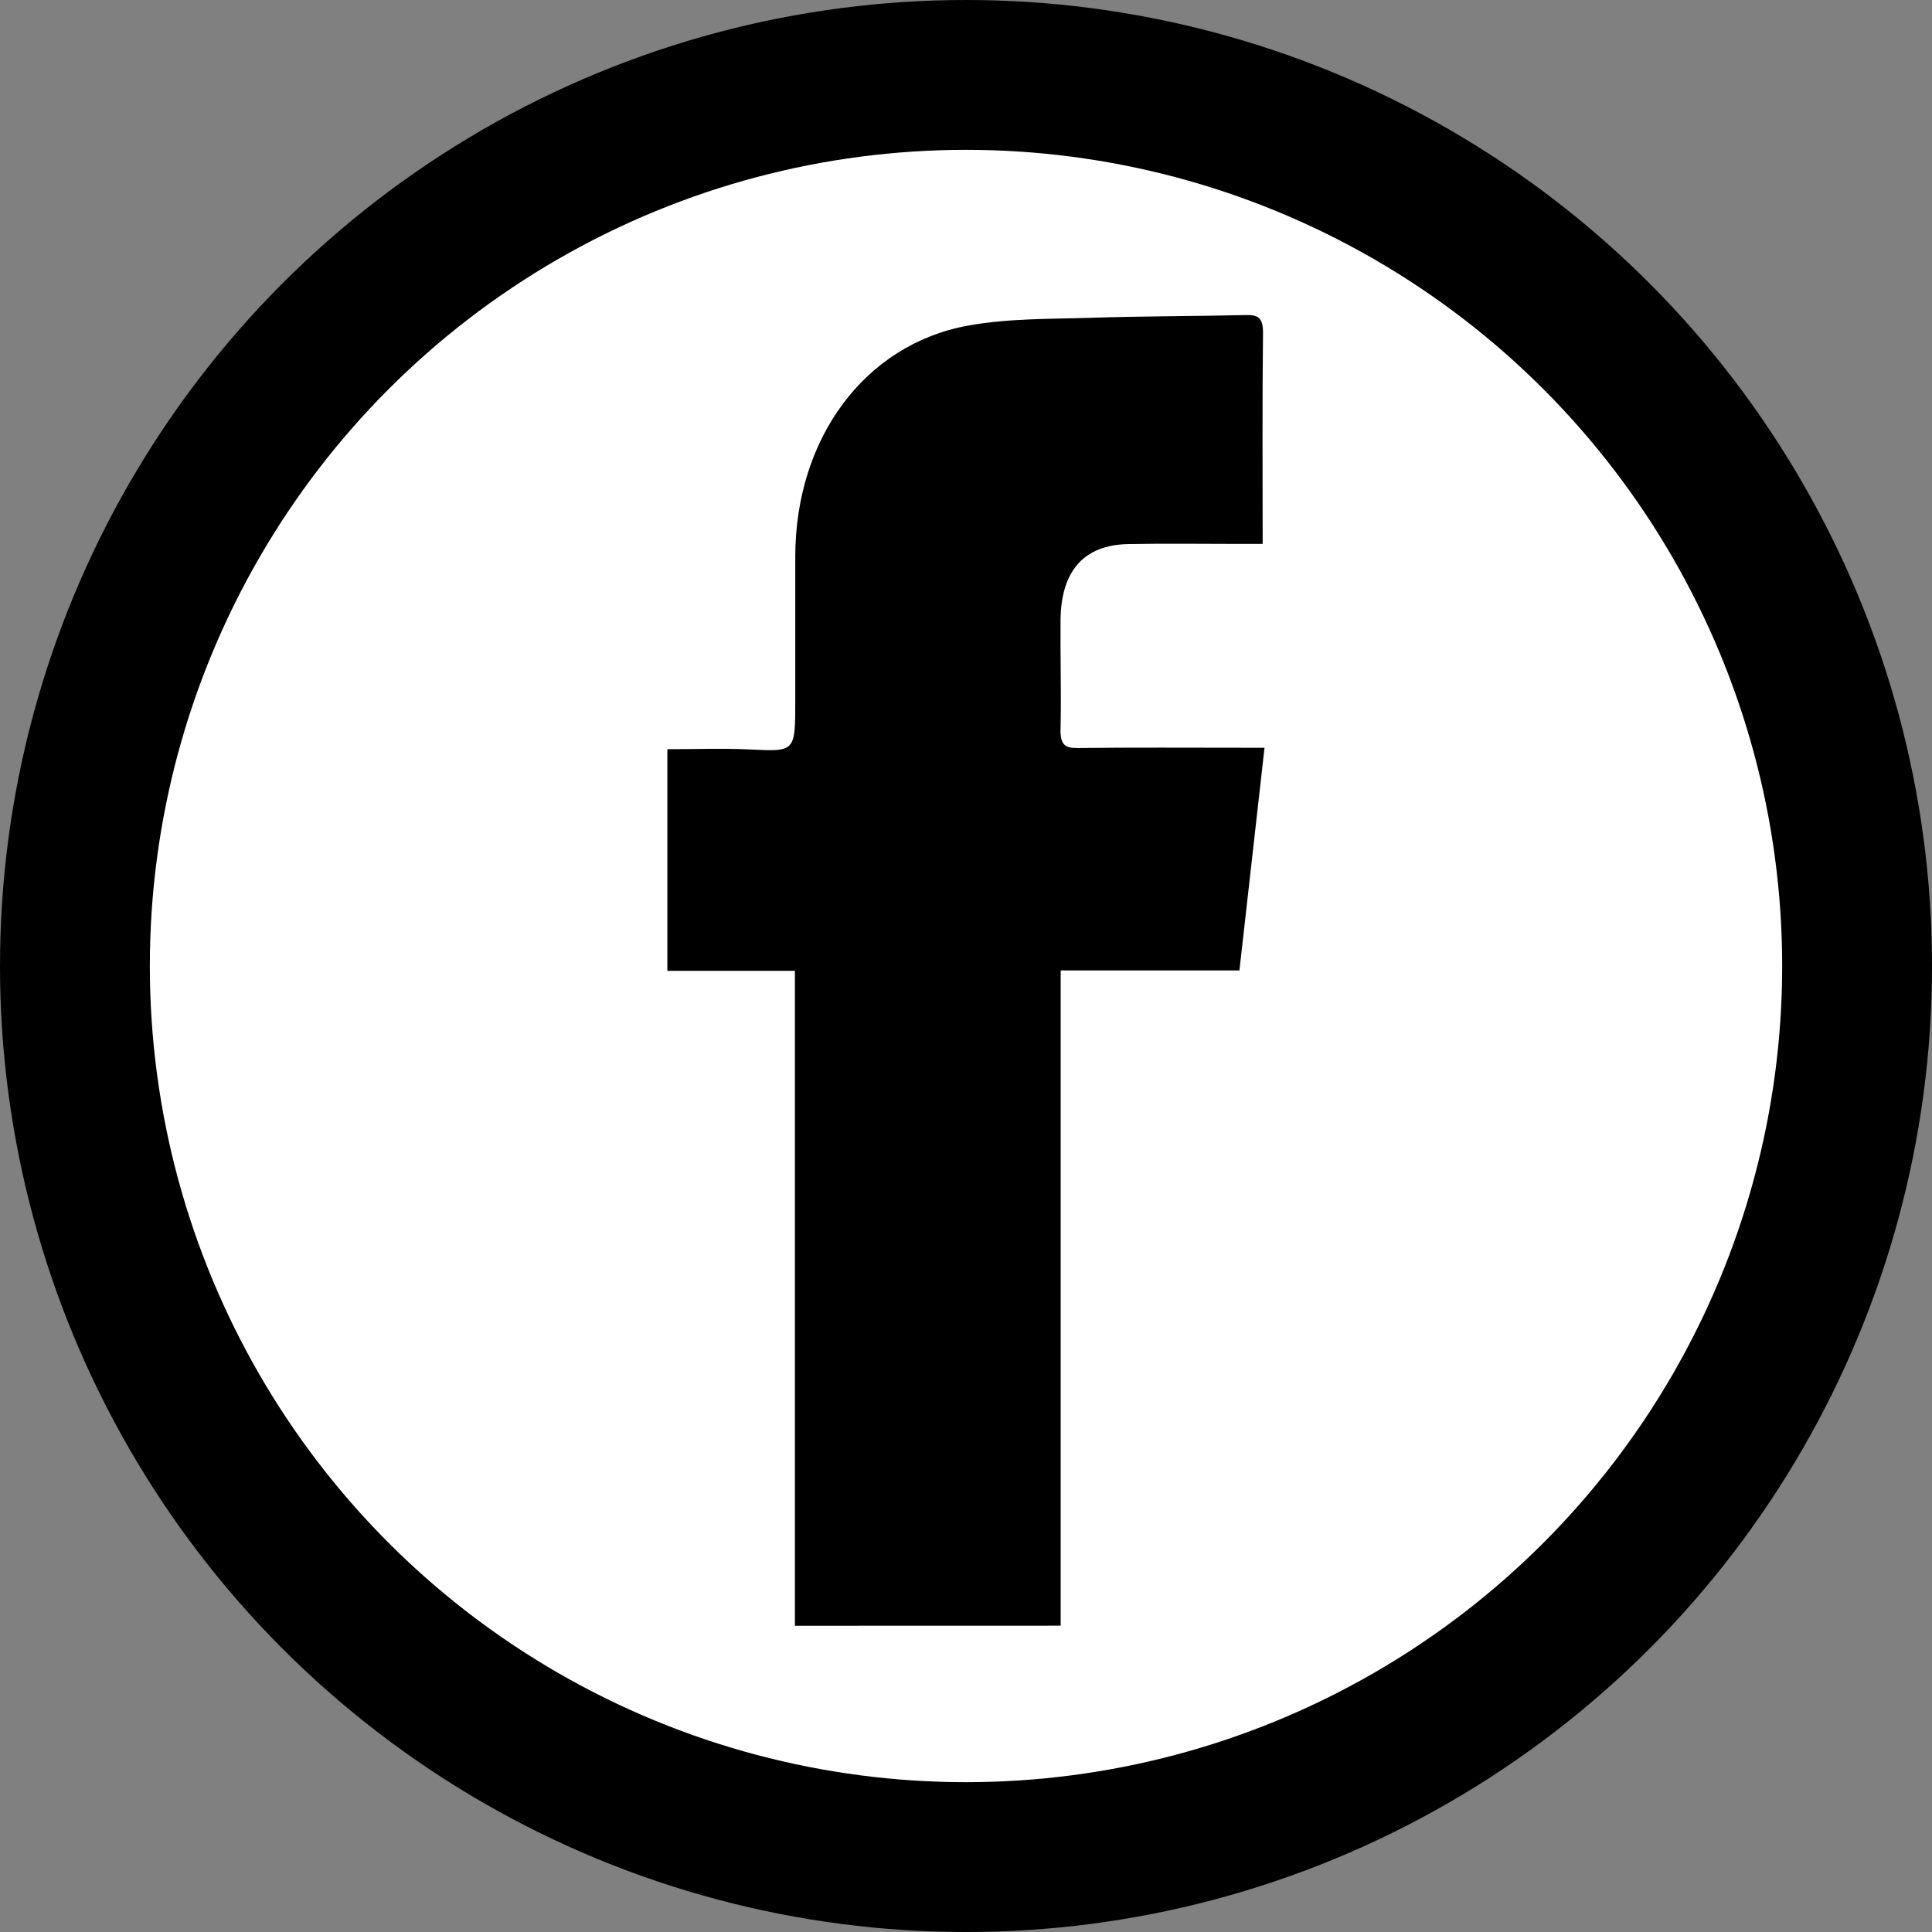 <svg id="Layer_1" data-name="Layer 1" xmlns="http://www.w3.org/2000/svg" viewBox="0 0 1574.47 1574.47"><rect x="0" y="0" width="1574.47" height="1574.47" fill="#808080" stroke="none"/><circle cx="787.24" cy="787.24" r="787.24"/><circle cx="787.24" cy="787.24" r="665.13" style="fill:#fff"/><path d="M660.56,1336.9V803.2H556.63V622.57c22,0,44.54-.86,67,.19,37.23,1.75,37.22,2.26,37.23-39.59,0-39.32-.06-78.65,0-118,.22-95.79,56.41-172.53,140.87-187.83,33.06-6,67.16-5.3,100.82-6.39,41.81-1.36,83.67-1.18,125.49-2.2,10-.24,14.17,2.16,14,14.89-.66,56.39-.29,112.8-.29,171.62h-19.1c-30.16,0-60.33-.45-90.49.13-36.09.68-54.78,21.85-55.12,62-.25,29.73.66,59.48,0,89.2-.27,12.48,3.89,15.16,14.17,15,45-.54,90-.23,135.06-.23h17c-6.9,61.21-13.63,121-20.45,181.48H877.15v534Z" transform="translate(-12.76 -12)"/></svg>